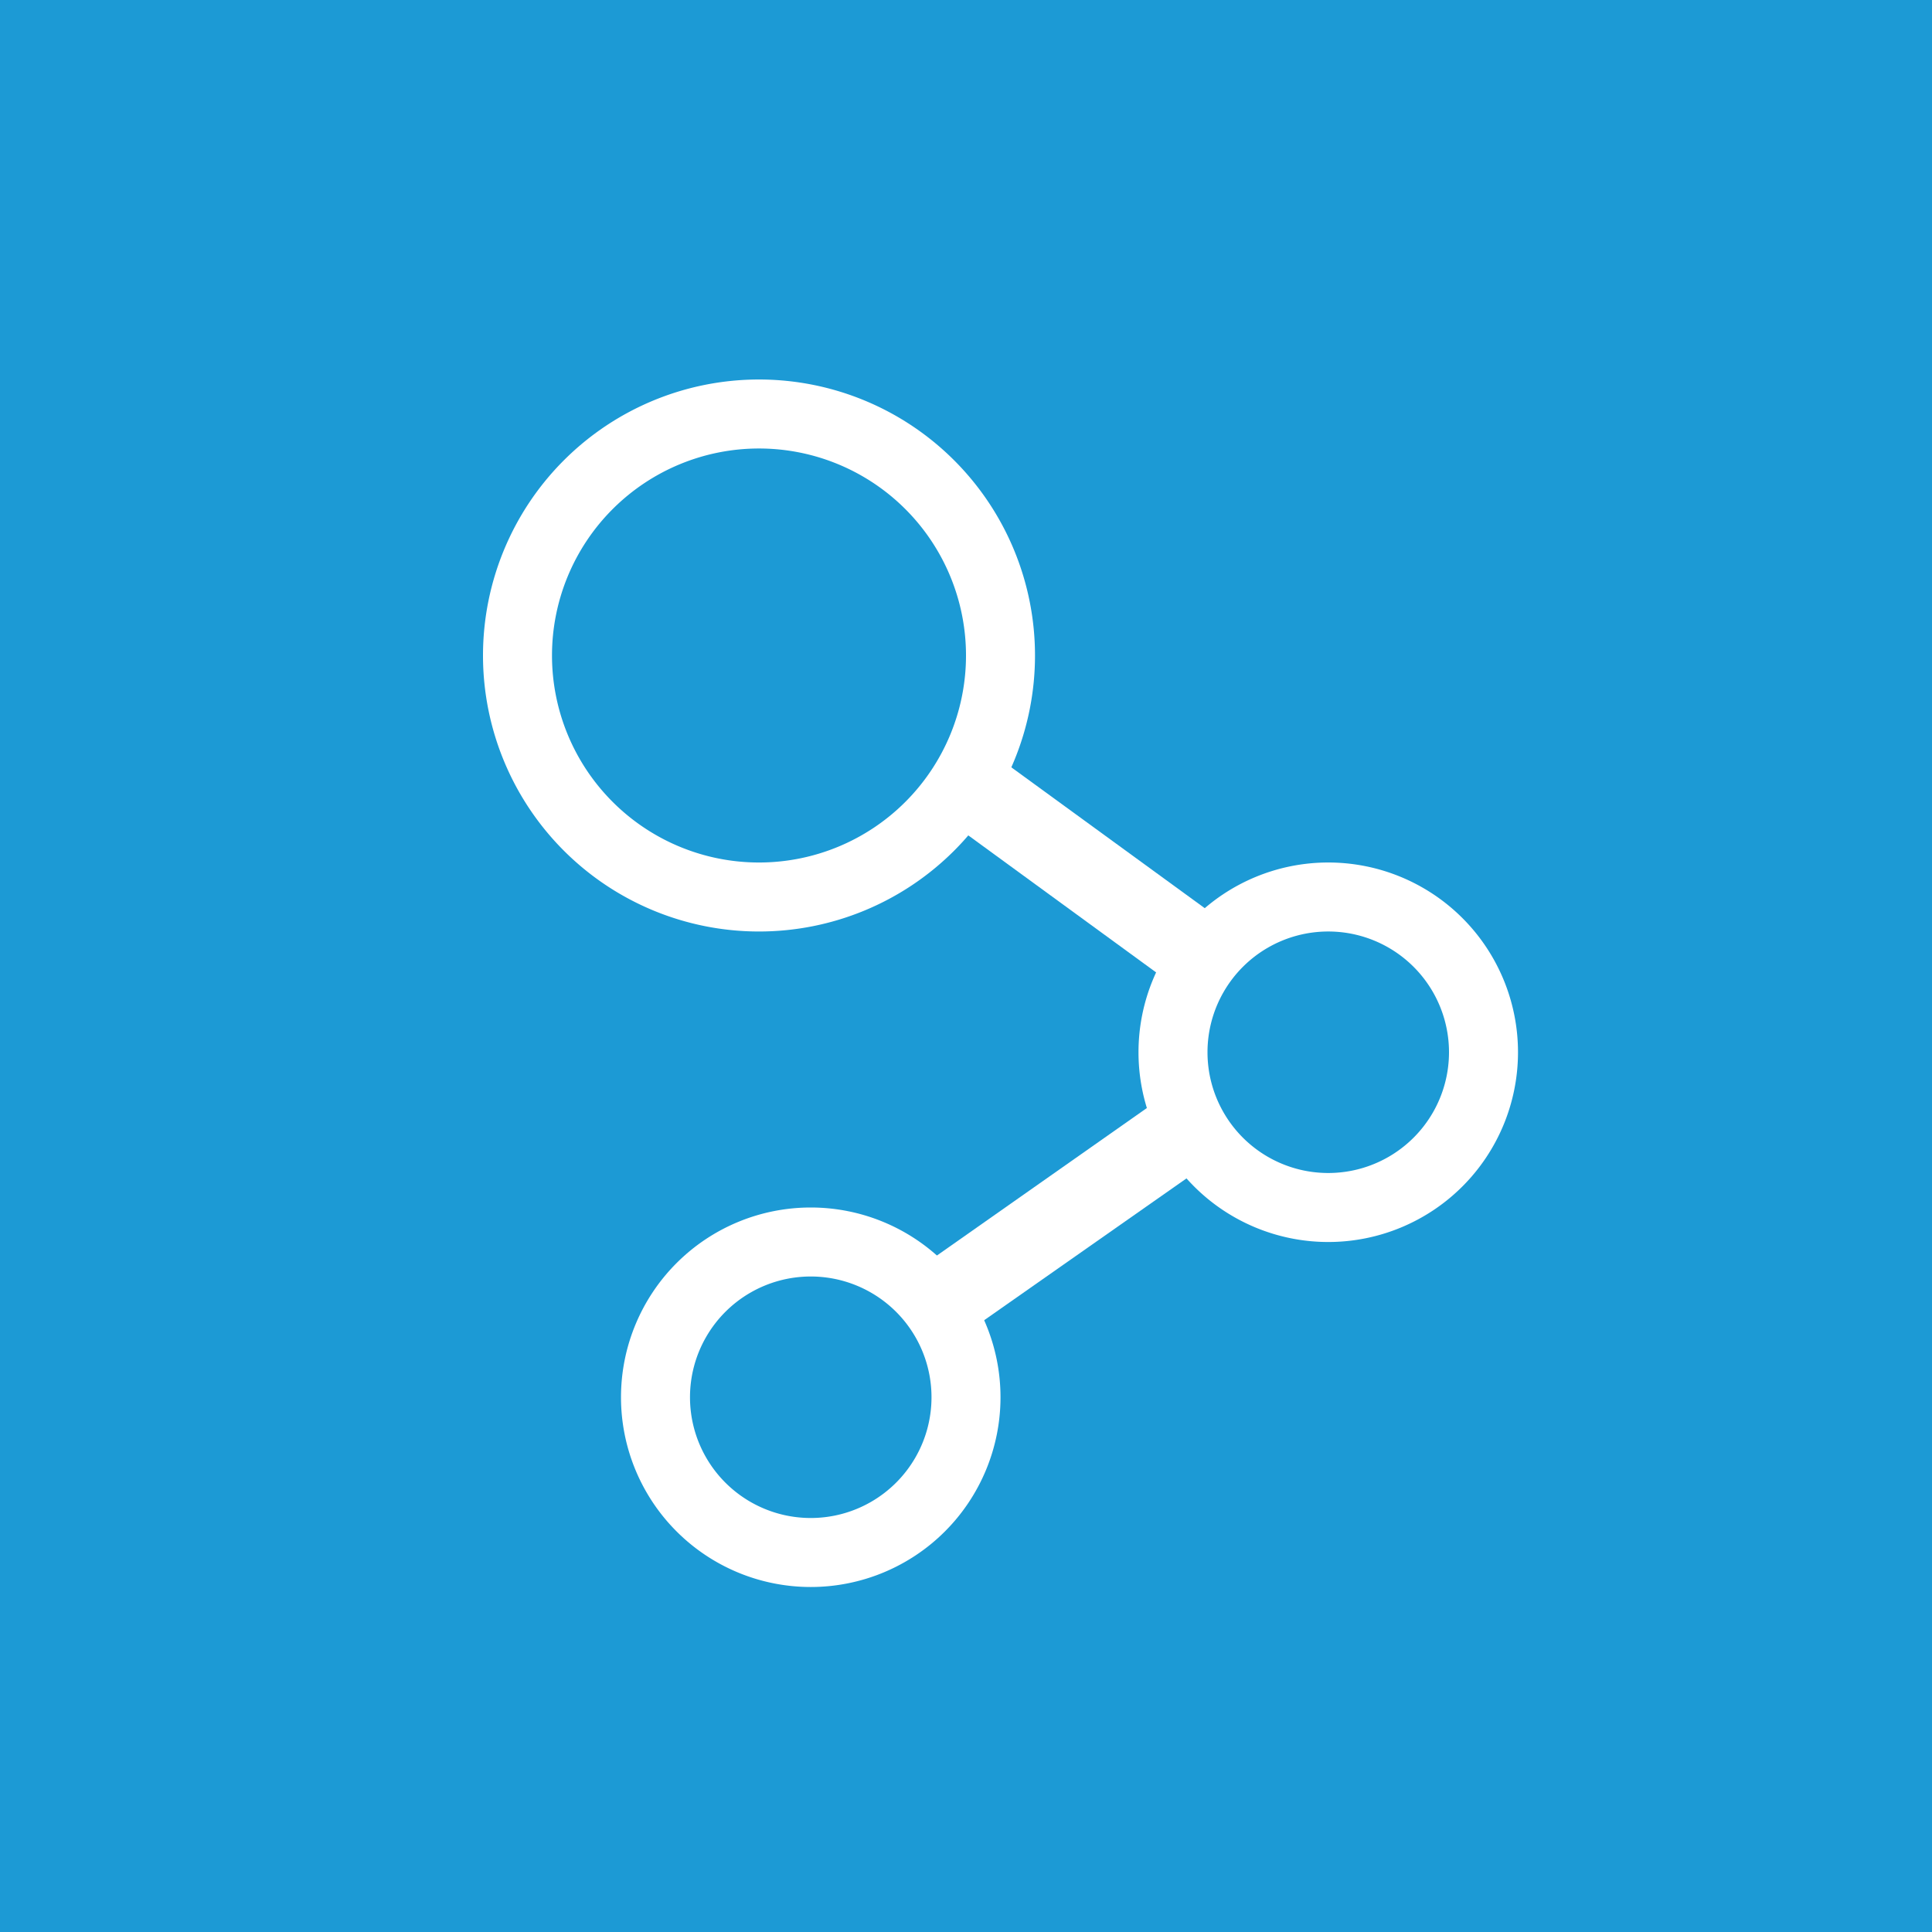 <!-- by Wealthyhood --><svg width="56" height="56" viewBox="0 0 56 56" xmlns="http://www.w3.org/2000/svg"><path fill="#1C9AD5" d="M0 0h56v56H0z"/><path fill-rule="evenodd" d="M22 27a8 8 0 1 0 0-16 8 8 0 0 0 0 16Zm0-2a6 6 0 1 0 0-12 6 6 0 0 0 0 12ZM38.5 36a5.5 5.5 0 1 0 0-11 5.5 5.5 0 0 0 0 11Zm0-2a3.5 3.5 0 1 0 0-7 3.5 3.5 0 0 0 0 7ZM23.5 46a5.5 5.5 0 1 0 0-11 5.5 5.5 0 0 0 0 11Zm0-2a3.5 3.5 0 1 0 0-7 3.5 3.5 0 0 0 0 7Z" fill="#fff"/><path d="m34.49 28.9-7.8-5.69 1.4-1.86 7.8 5.68-1.4 1.86ZM25.95 37.24l7.9-5.55 1.35 1.9-7.89 5.53-1.36-1.88Z" fill="#fff"/></svg>
